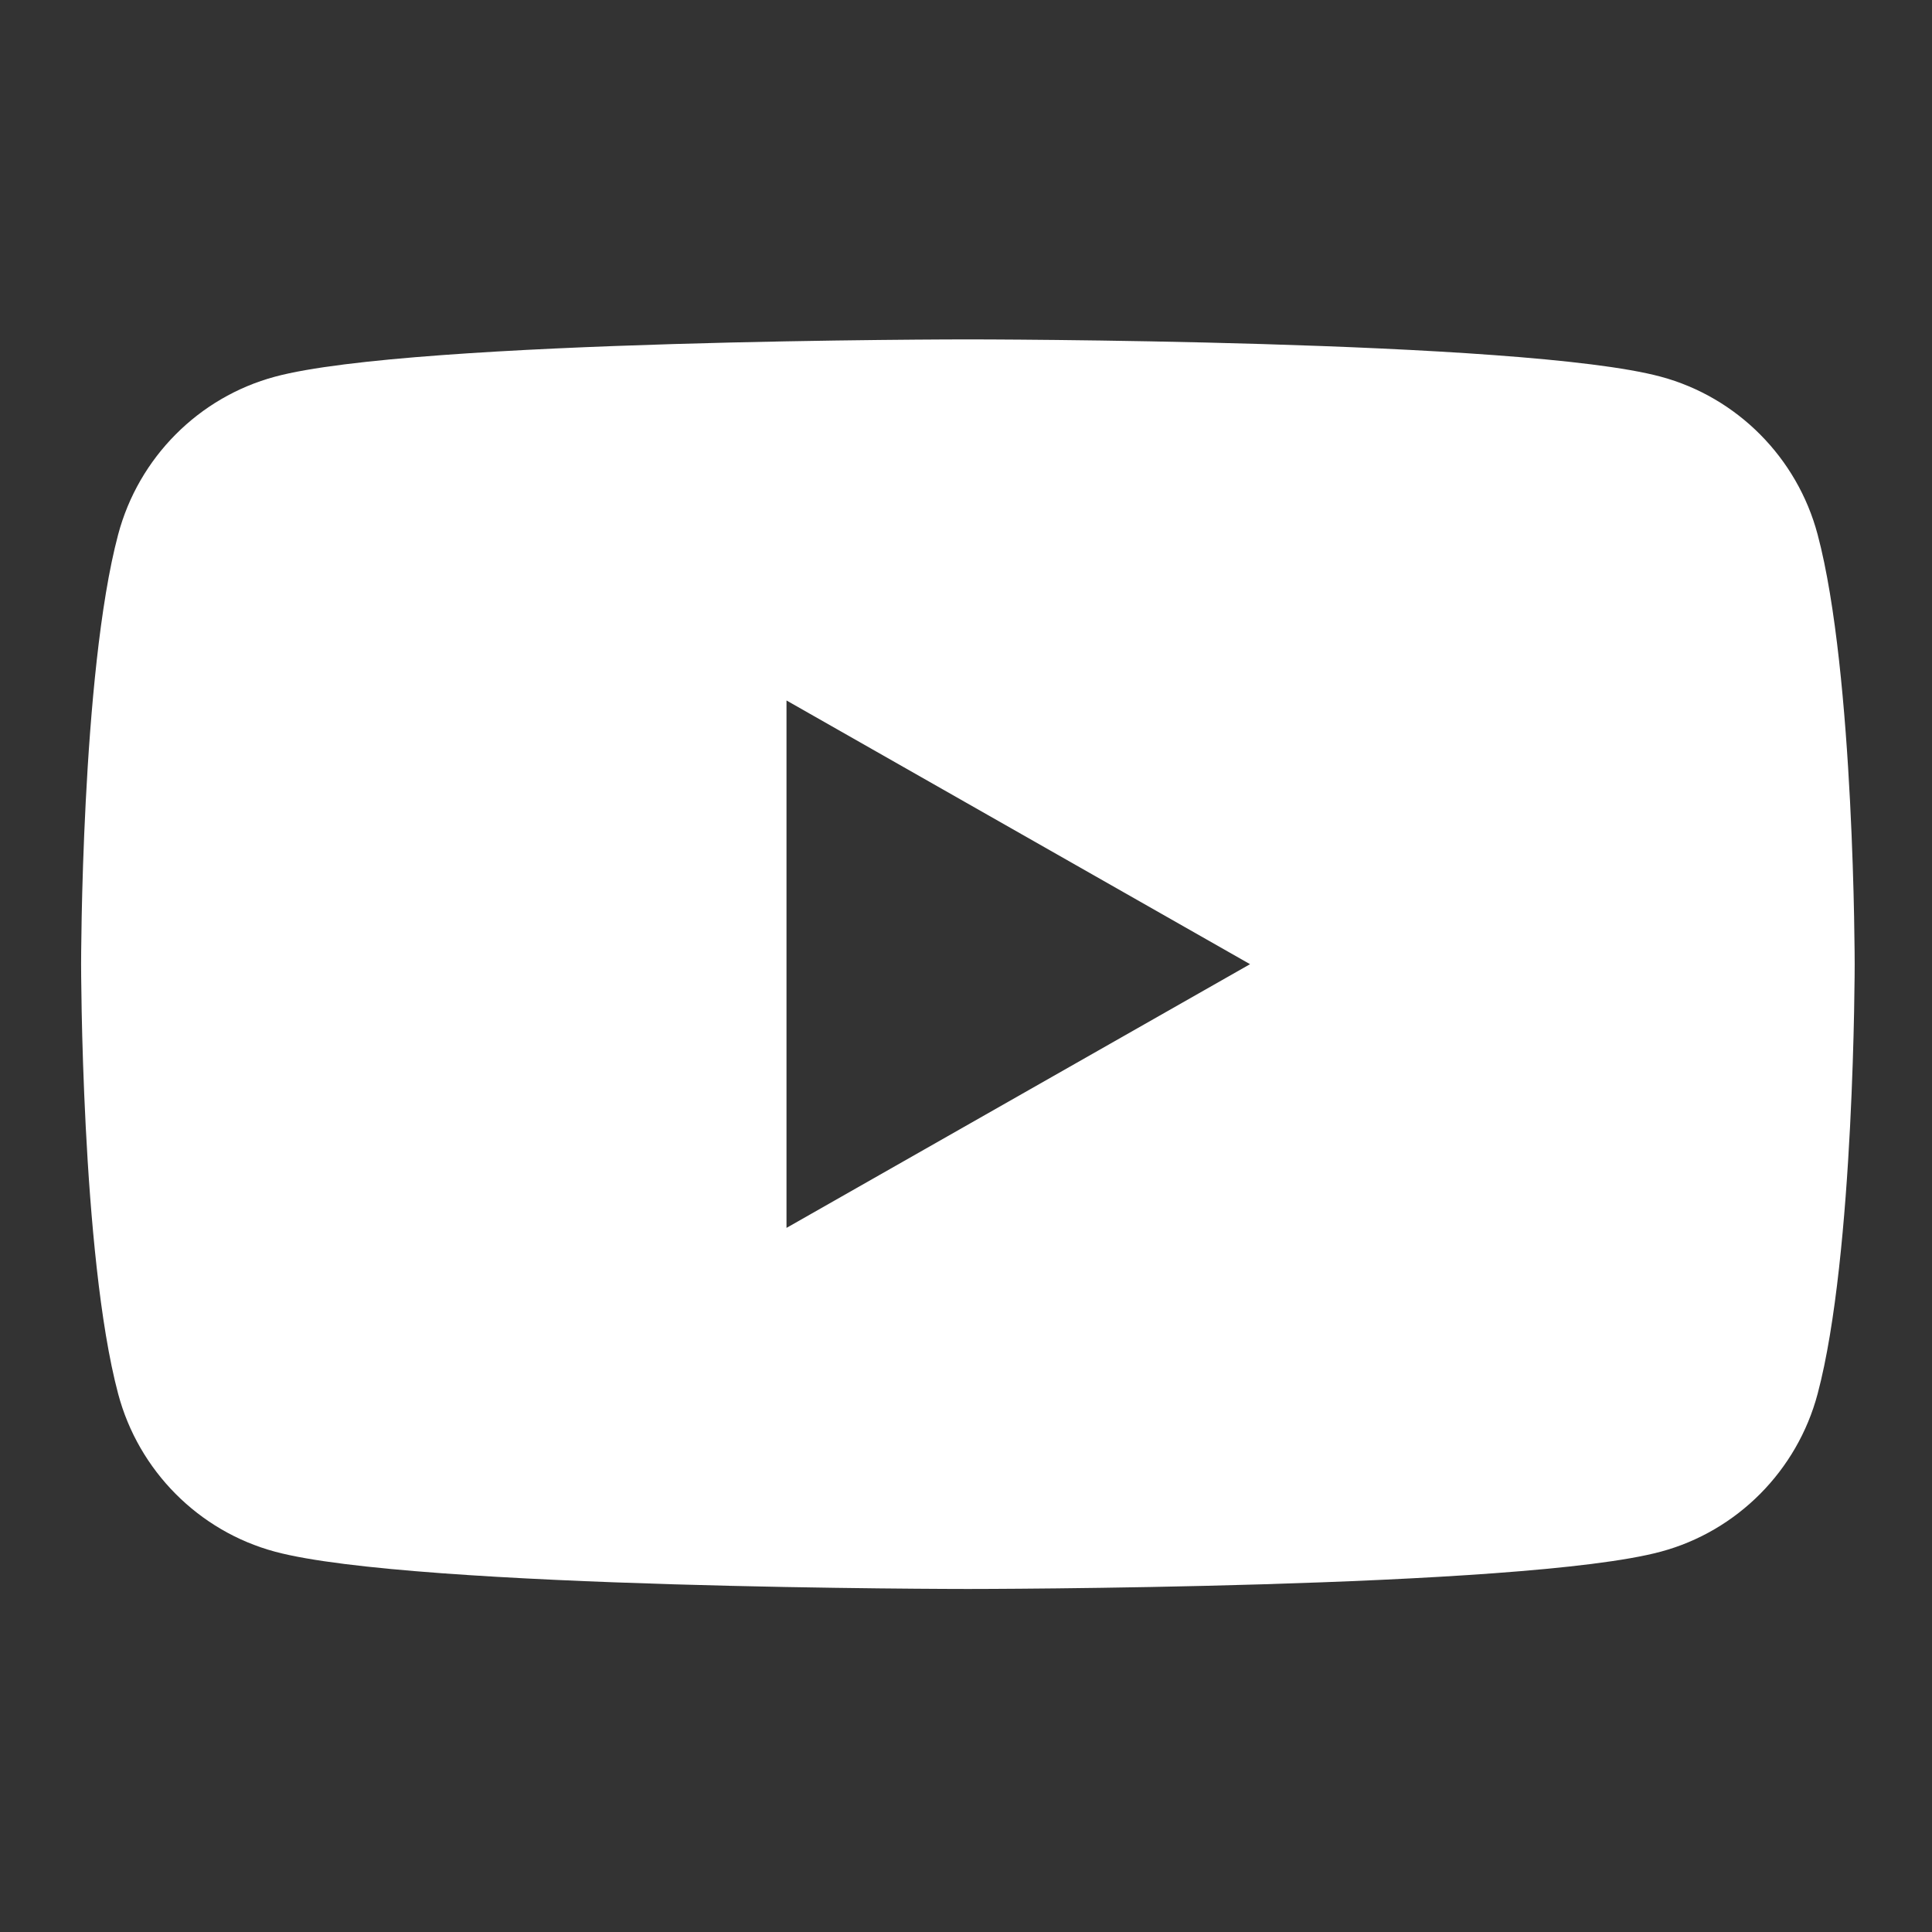<?xml version="1.0" encoding="utf-8"?>
<!-- Generator: Adobe Illustrator 15.0.0, SVG Export Plug-In . SVG Version: 6.00 Build 0)  -->
<!DOCTYPE svg PUBLIC "-//W3C//DTD SVG 1.1//EN" "http://www.w3.org/Graphics/SVG/1.1/DTD/svg11.dtd">
<svg version="1.1" id="_x32_" xmlns="http://www.w3.org/2000/svg" xmlns:xlink="http://www.w3.org/1999/xlink" x="0px" y="0px"
	 width="511.98px" height="512.012px" viewBox="0 0 511.98 512.012" enable-background="new 0 0 511.98 512.012"
	 xml:space="preserve">
<rect x="0" y="0" width="511.98" height="512.012" fill="#333333" stroke="none"/>
<g>
	<path fill="none" d="M440.115,411.189c-36.652,9.885-183.625,9.885-183.625,9.885h235V255.506c0,0,0,76.973-9.82,113.859
		C476.267,389.721,460.335,405.749,440.115,411.189z"/>
	<path fill="none" d="M31.311,369.365c-9.818-36.891-9.818-113.861-9.818-113.861s0-76.971,9.818-113.86
		c5.404-20.354,21.332-36.382,41.554-41.821c36.653-9.886,183.625-9.886,183.625-9.886h-235v331.136h235
		c0,0-146.972,0-183.625-9.884C52.641,405.749,36.714,389.721,31.311,369.365z"/>
	<path fill="none" d="M256.49,89.938c0,0,146.973,0,183.625,9.886c20.223,5.44,36.152,21.467,41.555,41.821
		c9.82,36.889,9.82,113.86,9.82,113.86V89.938H256.49z"/>
	<path fill="#FFFFFF" d="M440.115,99.825c-36.652-9.886-183.625-9.886-183.625-9.886s-146.972,0-183.625,9.886
		c-20.223,5.44-36.149,21.467-41.554,41.821c-9.818,36.889-9.818,113.86-9.818,113.86s0,76.973,9.818,113.859
		c5.404,20.355,21.332,36.384,41.554,41.826c36.653,9.885,183.625,9.885,183.625,9.885s146.973,0,183.625-9.885
		c20.223-5.442,36.152-21.471,41.555-41.826c9.82-36.889,9.82-113.859,9.82-113.859s0-76.971-9.82-113.86
		C476.267,121.292,460.335,105.264,440.115,99.825z M208.422,325.391V185.624l122.841,69.884L208.422,325.391z"/>
</g>
</svg>
